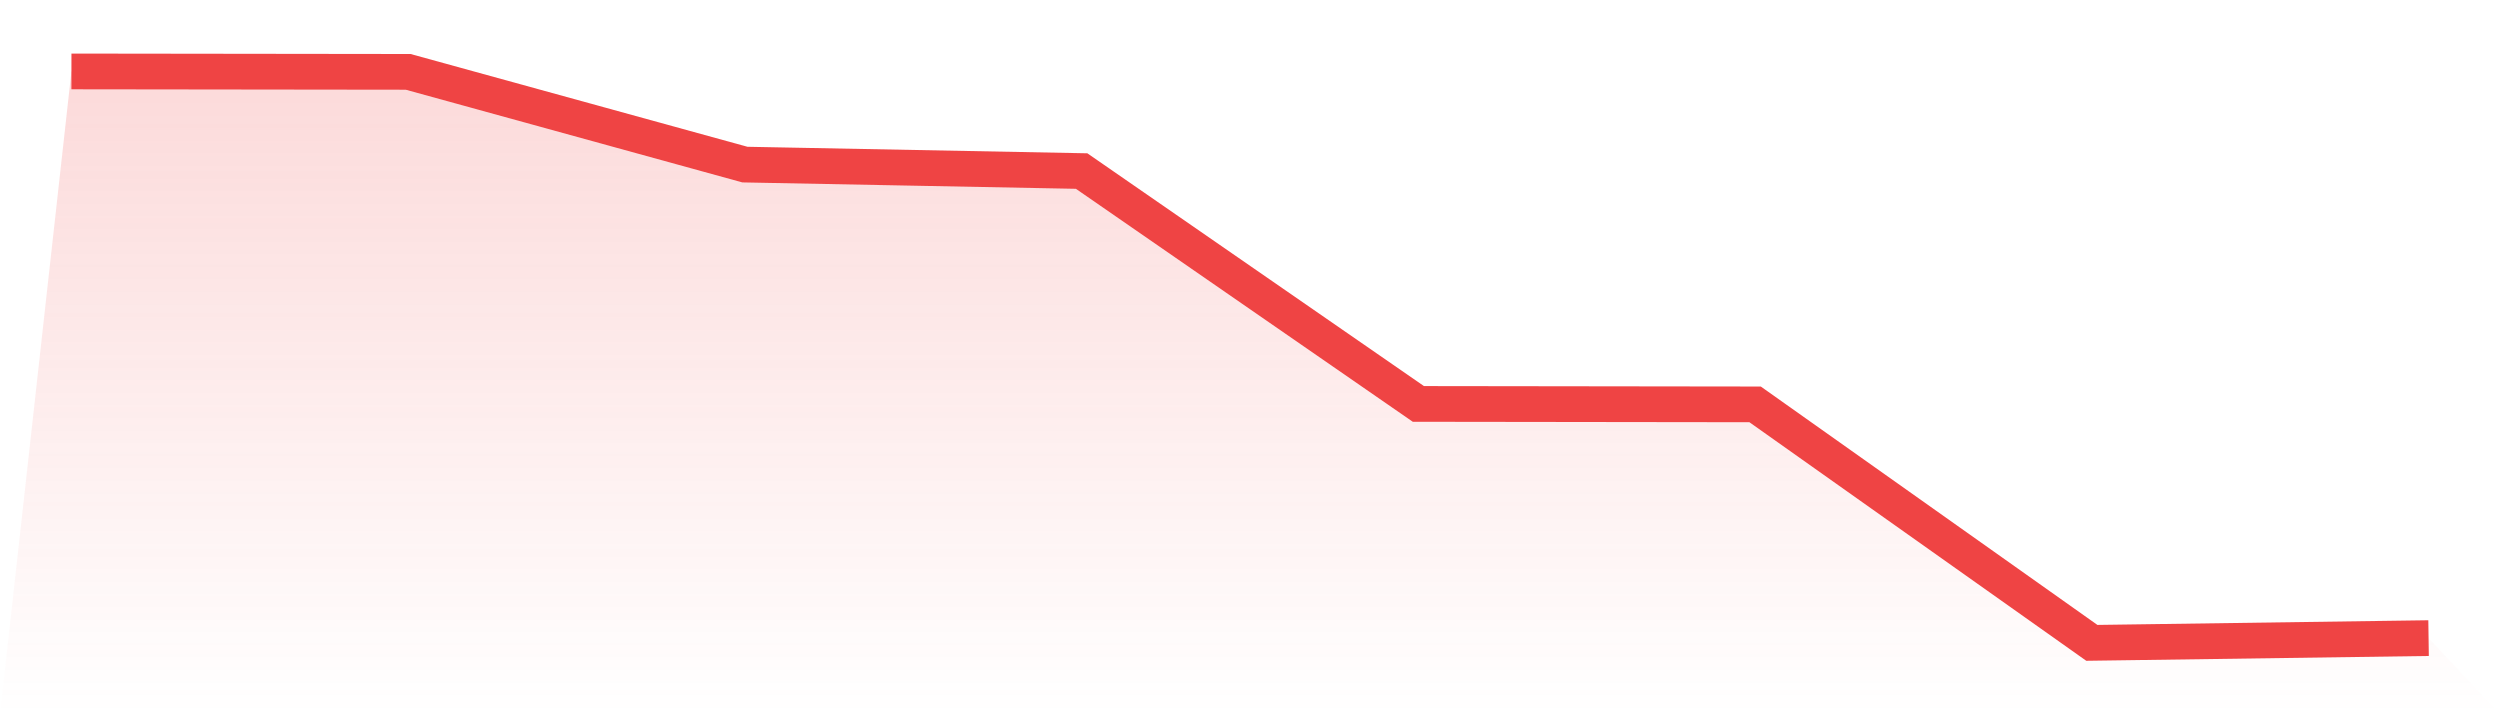<svg viewBox="0 0 140 40" xmlns="http://www.w3.org/2000/svg">
<defs>
<linearGradient id="gradient" x1="0" x2="0" y1="0" y2="1">
<stop offset="0%" stop-color="#ef4444" stop-opacity="0.2"/>
<stop offset="100%" stop-color="#ef4444" stop-opacity="0"/>
</linearGradient>
</defs>
<path d="M4,4 L4,4 L22.857,4.024 L41.714,9.217 L60.571,9.579 L79.429,22.62 L98.286,22.645 L117.143,36 L136,35.734 L140,40 L0,40 z" fill="url(#gradient)"/>
<path d="M4,4 L4,4 L22.857,4.024 L41.714,9.217 L60.571,9.579 L79.429,22.62 L98.286,22.645 L117.143,36 L136,35.734" fill="none" stroke="#ef4444" stroke-width="2"/>
</svg>